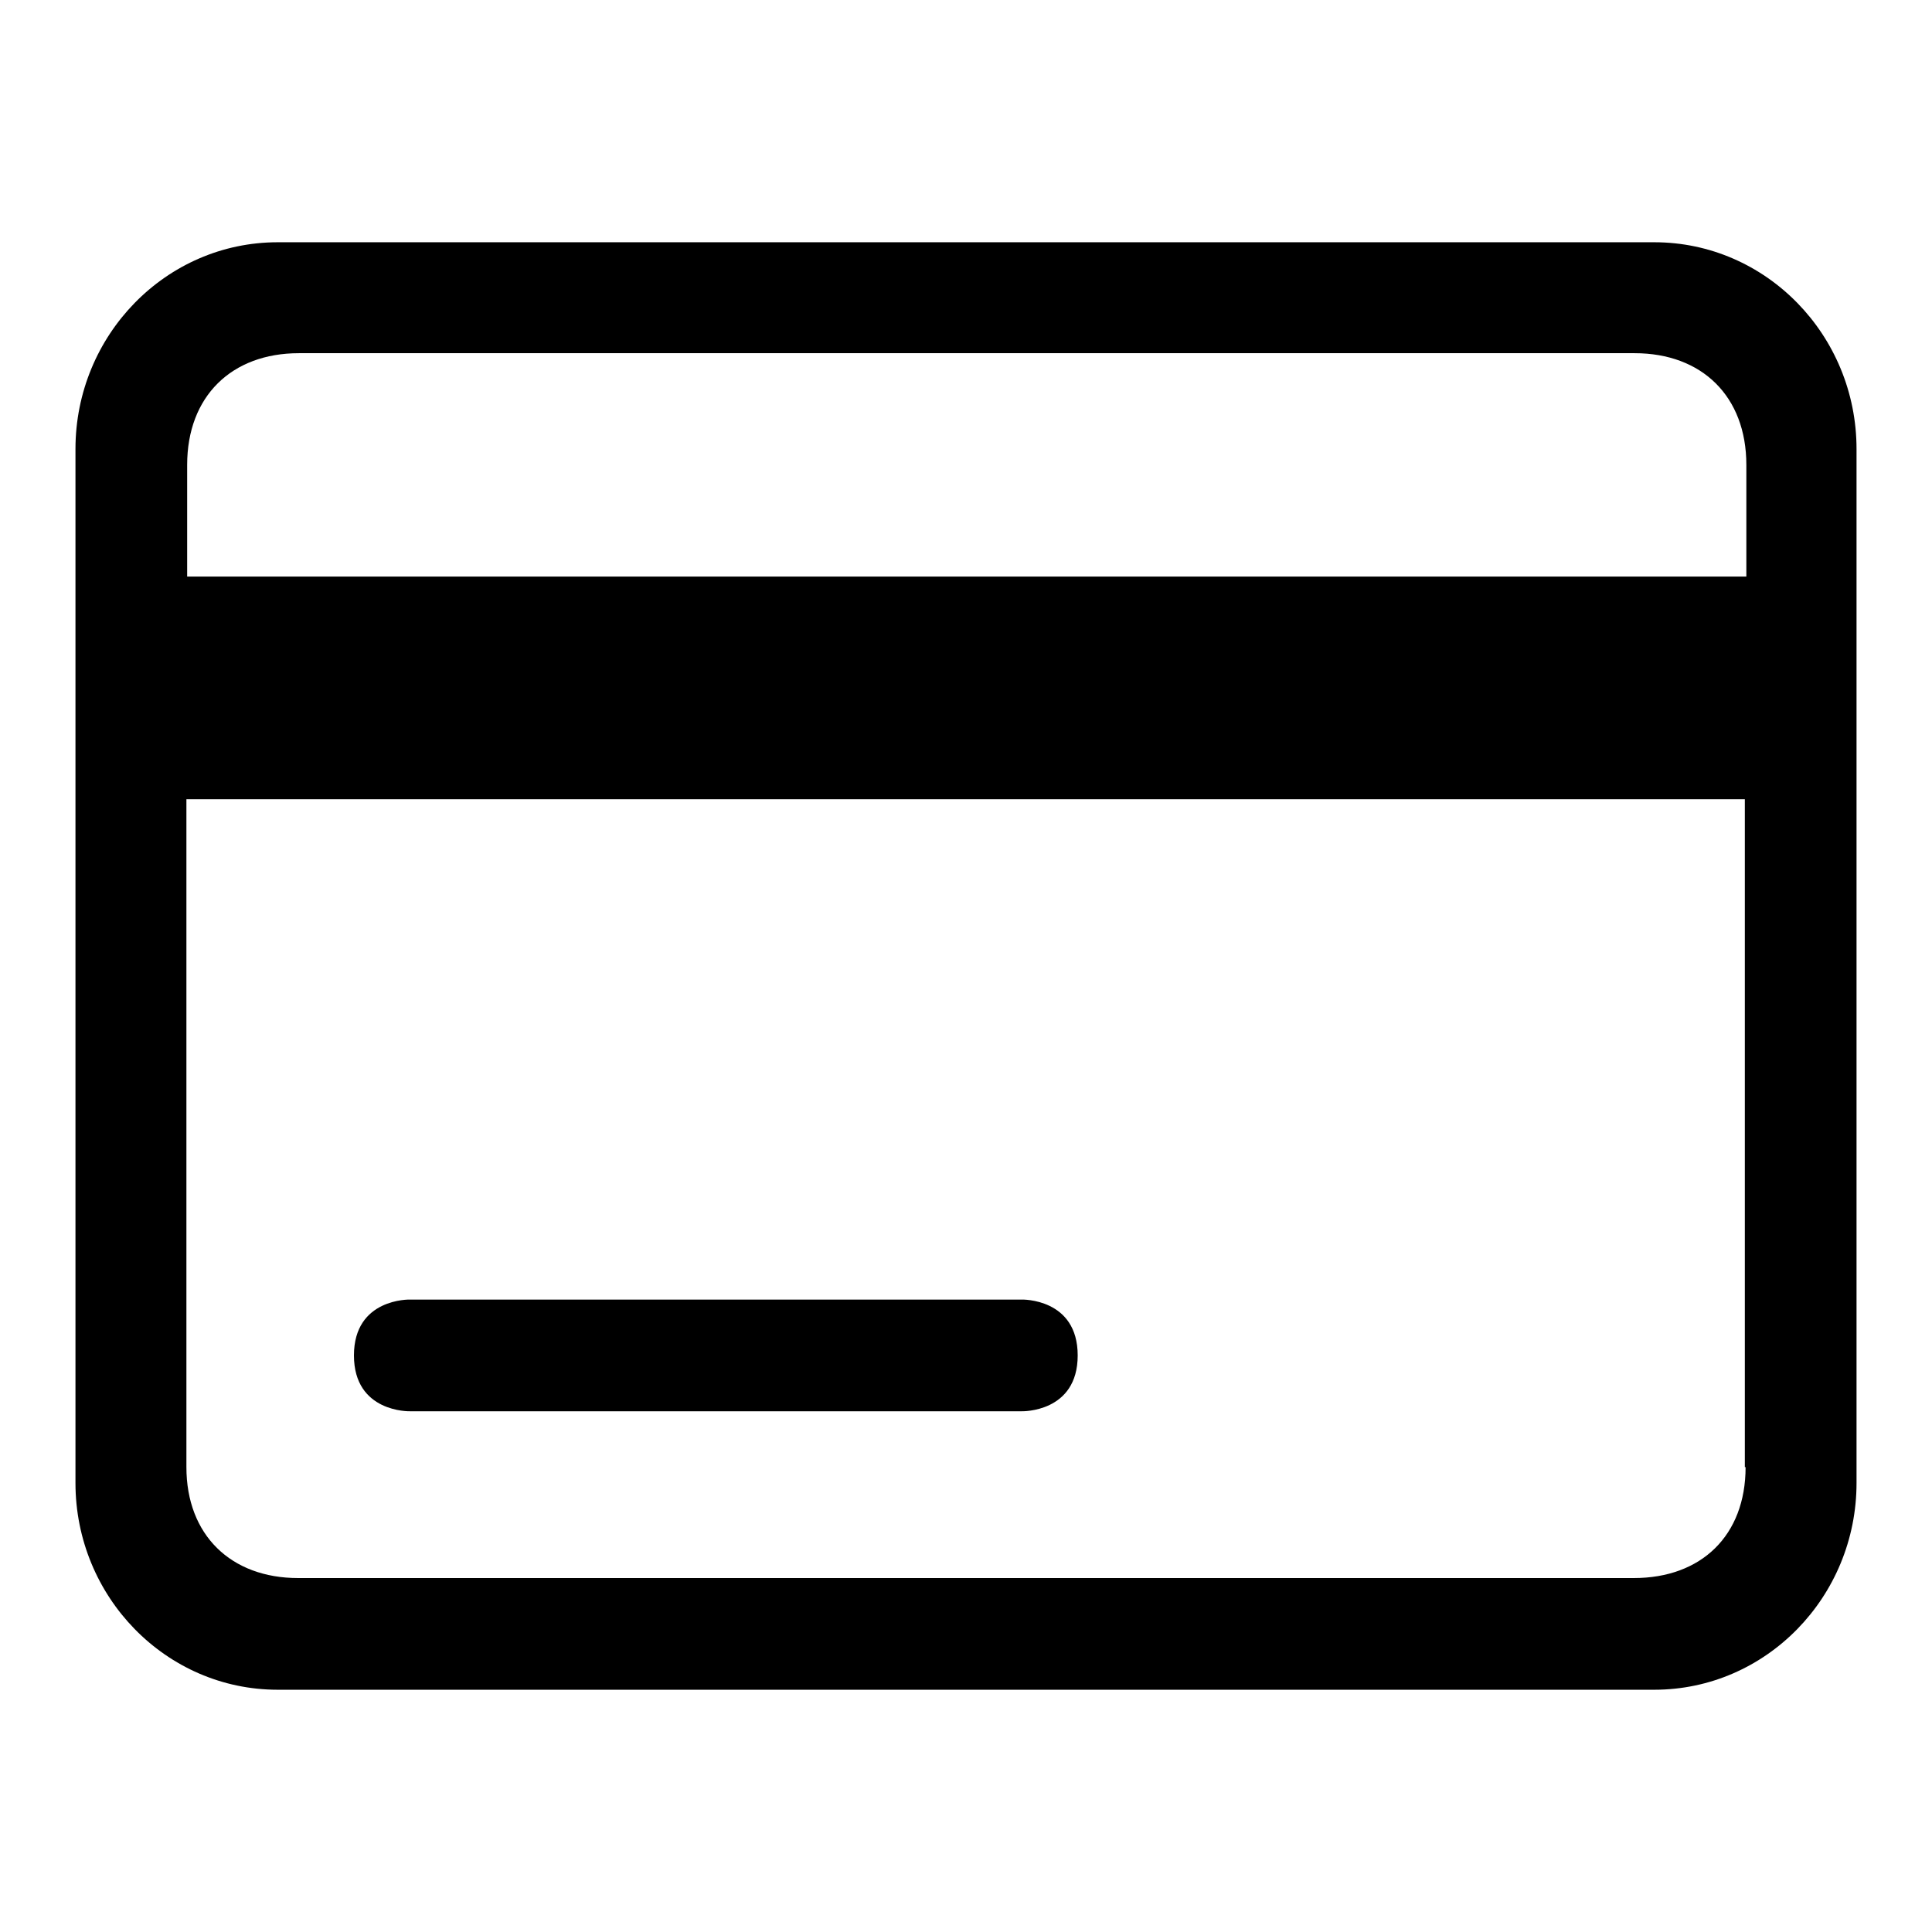 <?xml version="1.0" encoding="utf-8"?>
<!-- Svg Vector Icons : http://www.onlinewebfonts.com/icon -->
<!DOCTYPE svg PUBLIC "-//W3C//DTD SVG 1.1//EN" "http://www.w3.org/Graphics/SVG/1.1/DTD/svg11.dtd">
<svg version="1.1" xmlns="http://www.w3.org/2000/svg" xmlns:xlink="http://www.w3.org/1999/xlink" x="0px" y="0px" viewBox="0 0 256 256" enable-background="new 0 0 256 256" xml:space="preserve">
<g> <path fill="#000000" d="M219.2,32.1H36.8C22,32.1,10,44.4,10,59.5v137c0,15.1,12,27.4,26.8,27.4h182.4c14.8,0,26.8-12.3,26.8-27.4 v-137C246,44.4,234,32.1,219.2,32.1L219.2,32.1z M231.3,194.4c0,9.1-5.9,14.7-14.8,14.7h-177c-8.9,0-14.8-5.7-14.8-14.7v-88.5 h206.5V194.4L231.3,194.4z M231.3,76.4H24.8V61.6c0-9.1,5.9-14.8,14.8-14.8h177c8.9,0,14.8,5.7,14.8,14.8V76.4L231.3,76.4z  M54.3,187h81.1c0,0,7.4,0.2,7.4-7.4c0-7.6-7.4-7.4-7.4-7.4H54.3c0,0-7.4-0.2-7.4,7.4C46.9,187.2,54.3,187,54.3,187z"/></g>
</svg>
